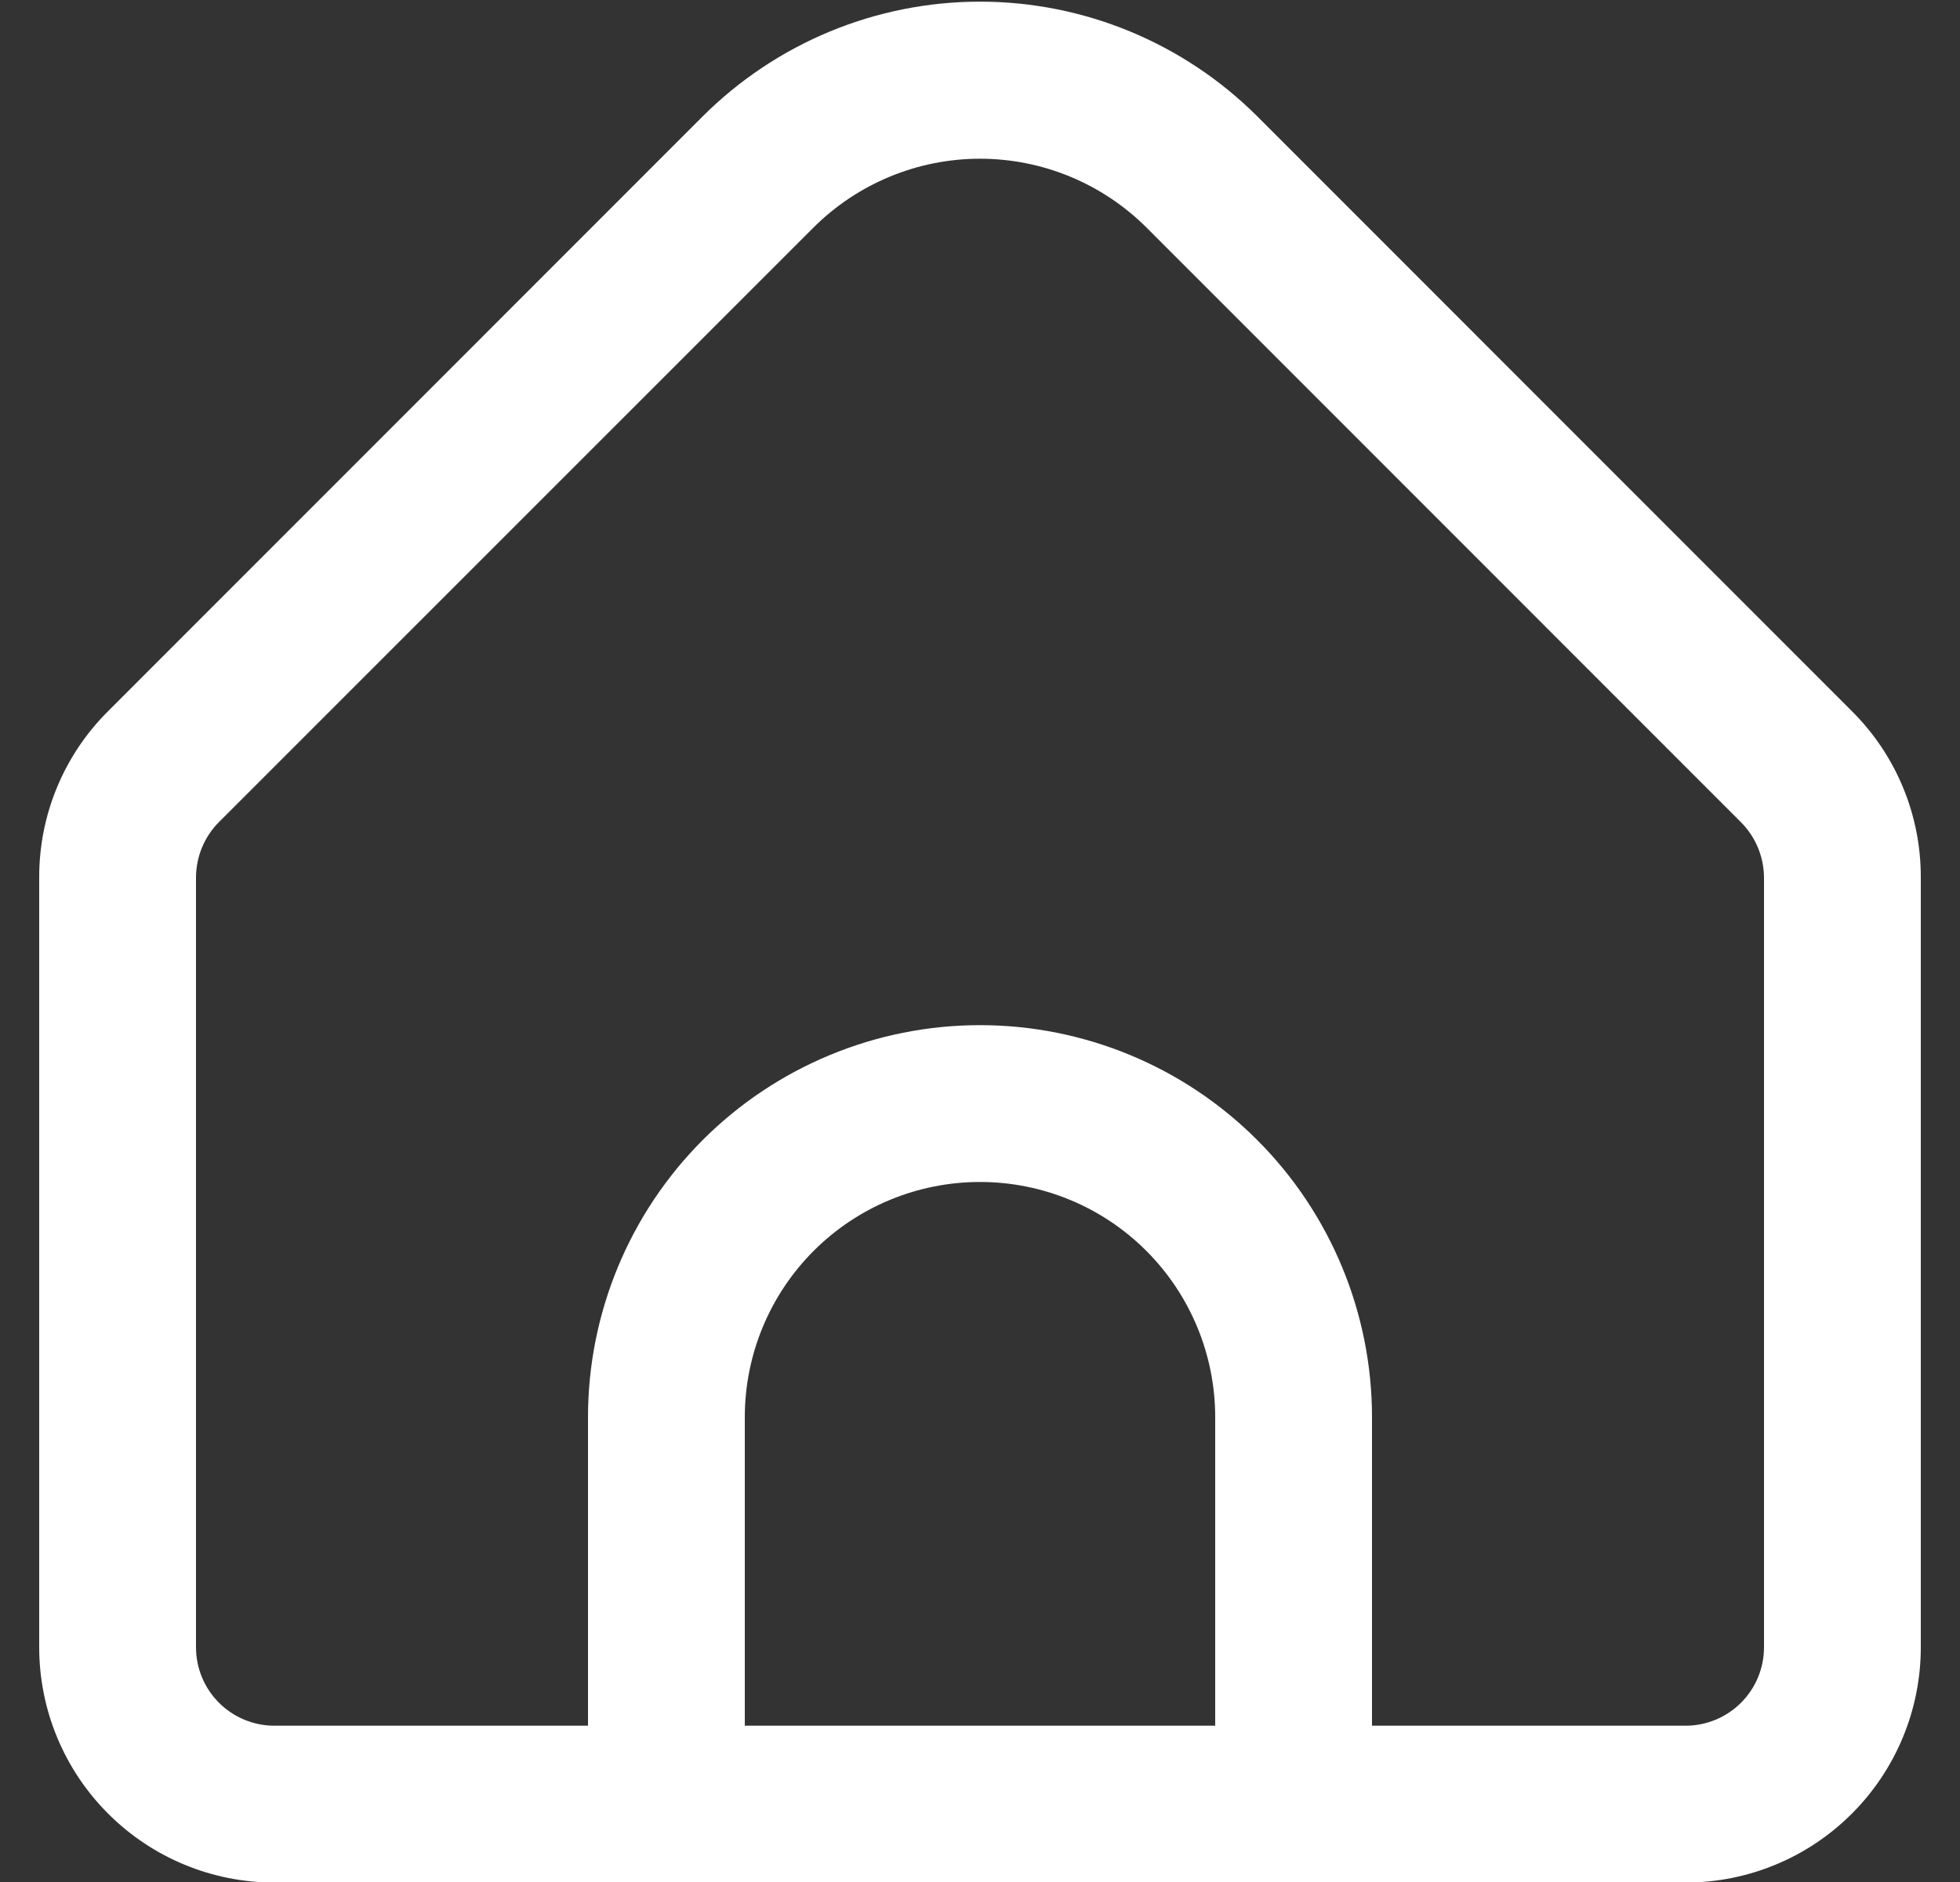 <?xml version="1.0" encoding="UTF-8"?> <svg xmlns="http://www.w3.org/2000/svg" width="25" height="24" viewBox="0 0 25 24" fill="none"><rect x="0" y="0" width="25" height="24" fill="#333333" stroke="none"/><path d="M23.621 9.069L16.036 1.483C15.097 0.547 13.826 0.021 12.5 0.021C11.174 0.021 9.903 0.547 8.964 1.483L1.379 9.069C1.099 9.347 0.878 9.677 0.727 10.041C0.576 10.405 0.499 10.796 0.5 11.19V21.007C0.5 21.802 0.816 22.566 1.379 23.128C1.941 23.691 2.704 24.007 3.5 24.007H21.5C22.296 24.007 23.059 23.691 23.621 23.128C24.184 22.566 24.5 21.802 24.5 21.007V11.19C24.501 10.796 24.424 10.405 24.273 10.041C24.122 9.677 23.901 9.347 23.621 9.069ZM15.5 22.007H9.5V18.073C9.5 17.277 9.816 16.514 10.379 15.951C10.941 15.389 11.704 15.073 12.5 15.073C13.296 15.073 14.059 15.389 14.621 15.951C15.184 16.514 15.5 17.277 15.5 18.073V22.007ZM22.5 21.007C22.5 21.272 22.395 21.526 22.207 21.714C22.02 21.901 21.765 22.007 21.5 22.007H17.5V18.073C17.5 16.747 16.973 15.475 16.035 14.537C15.098 13.6 13.826 13.073 12.5 13.073C11.174 13.073 9.902 13.6 8.964 14.537C8.027 15.475 7.5 16.747 7.5 18.073V22.007H3.5C3.235 22.007 2.98 21.901 2.793 21.714C2.605 21.526 2.5 21.272 2.5 21.007V11.19C2.501 10.925 2.606 10.671 2.793 10.483L10.378 2.9C10.942 2.339 11.705 2.024 12.5 2.024C13.295 2.024 14.058 2.339 14.622 2.9L22.207 10.486C22.393 10.673 22.498 10.926 22.5 11.19V21.007Z" fill="white"></path></svg> 